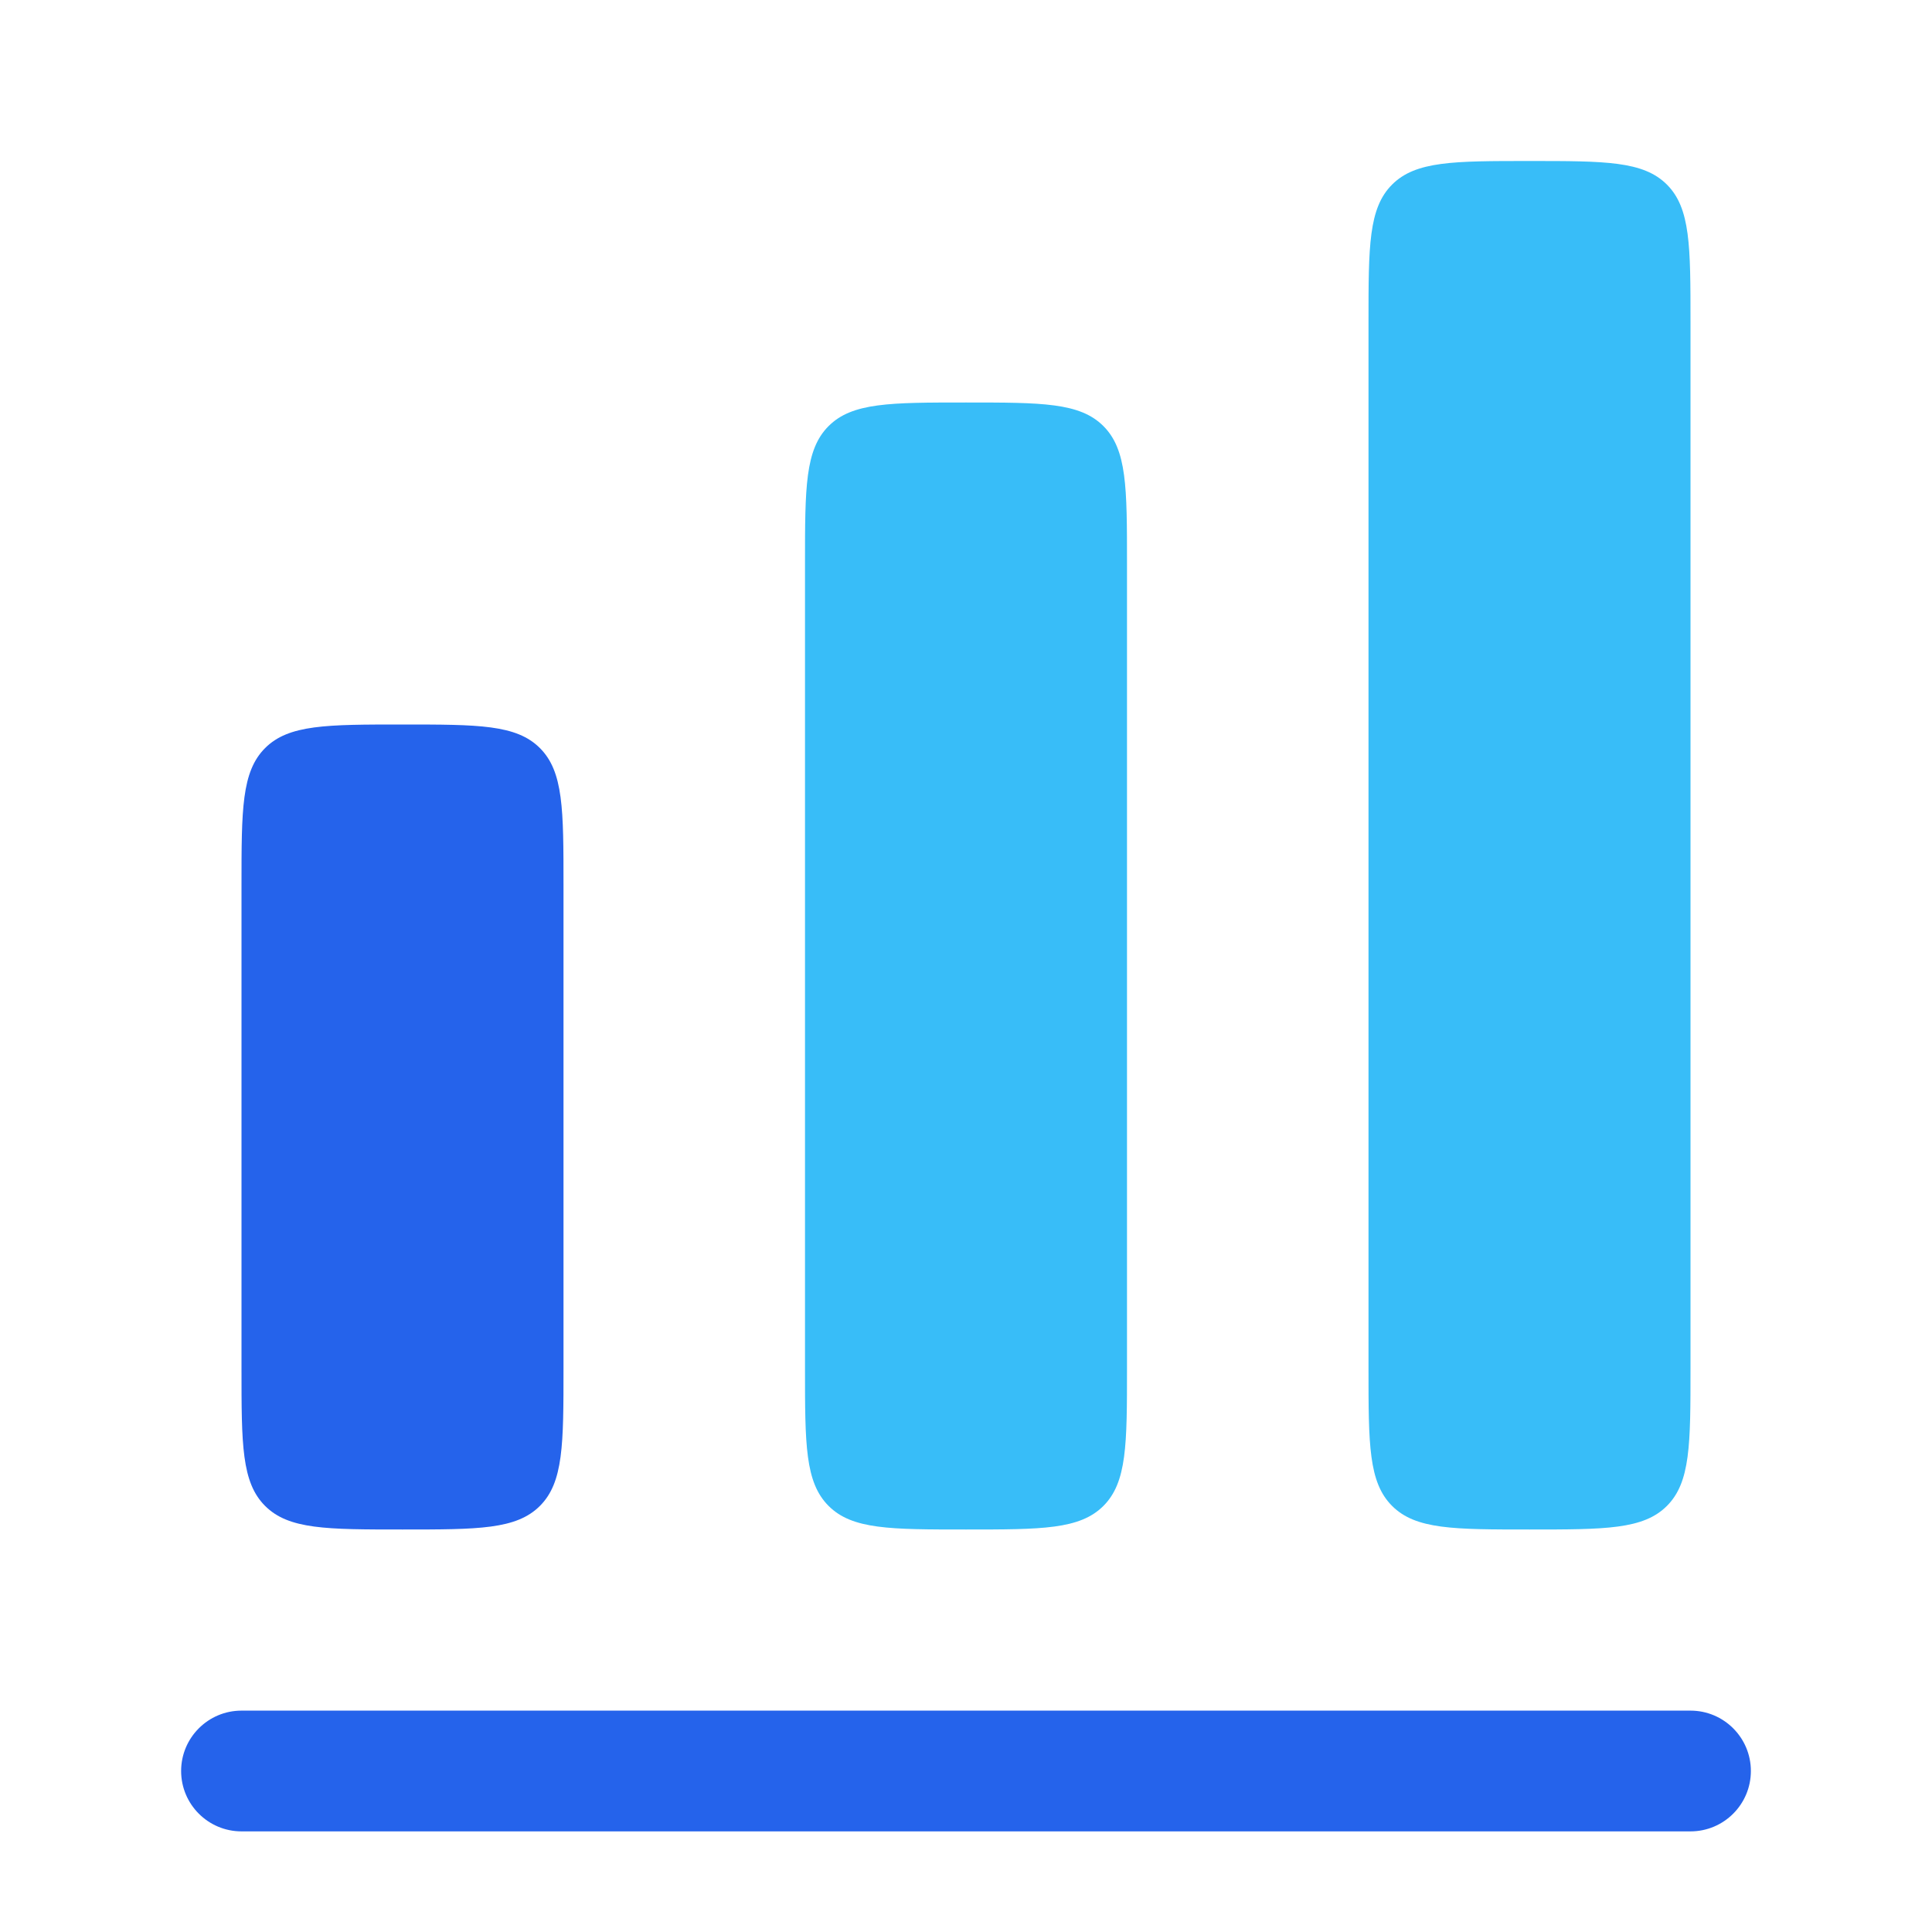 <svg xmlns="http://www.w3.org/2000/svg" fill="none" viewBox="0 0 24 24" id="Chart-4--Streamline-Solar" height="24" width="24">
  <desc>
    Chart 4 Streamline Icon: https://streamlinehq.com
  </desc>
  <g id="Bold Duotone/Business Statistic/Chart 4">
    <path id="Vector" fill="#38bdf8" d="M17.293 2.293C17 2.586 17 3.057 17 4v13c0 0.943 0 1.414 0.293 1.707C17.586 19 18.057 19 19 19c0.943 0 1.414 0 1.707 -0.293C21 18.414 21 17.943 21 17V4c0 -0.943 0 -1.414 -0.293 -1.707C20.414 2 19.943 2 19 2c-0.943 0 -1.414 0 -1.707 0.293Z" stroke-width="1"></path>
    <path id="Vector_2" fill="#38bdf8" d="M10 7c0 -0.943 0 -1.414 0.293 -1.707C10.586 5 11.057 5 12 5c0.943 0 1.414 0 1.707 0.293C14 5.586 14 6.057 14 7v10c0 0.943 0 1.414 -0.293 1.707C13.414 19 12.943 19 12 19c-0.943 0 -1.414 0 -1.707 -0.293C10 18.414 10 17.943 10 17V7Z" stroke-width="1"></path>
    <path id="Vector_3" fill="#2563eb" d="M3.293 9.293C3 9.586 3 10.057 3 11v6c0 0.943 0 1.414 0.293 1.707C3.586 19 4.057 19 5 19c0.943 0 1.414 0 1.707 -0.293C7 18.414 7 17.943 7 17v-6c0 -0.943 0 -1.414 -0.293 -1.707C6.414 9 5.943 9 5 9c-0.943 0 -1.414 0 -1.707 0.293Z" stroke-width="1"></path>
    <path id="Vector_4" fill="#2563eb" d="M3 21.25c-0.414 0 -0.75 0.336 -0.75 0.75s0.336 0.75 0.75 0.75h18c0.414 0 0.75 -0.336 0.75 -0.75s-0.336 -0.75 -0.75 -0.75H3Z" stroke-width="1"></path>
  </g>
</svg>